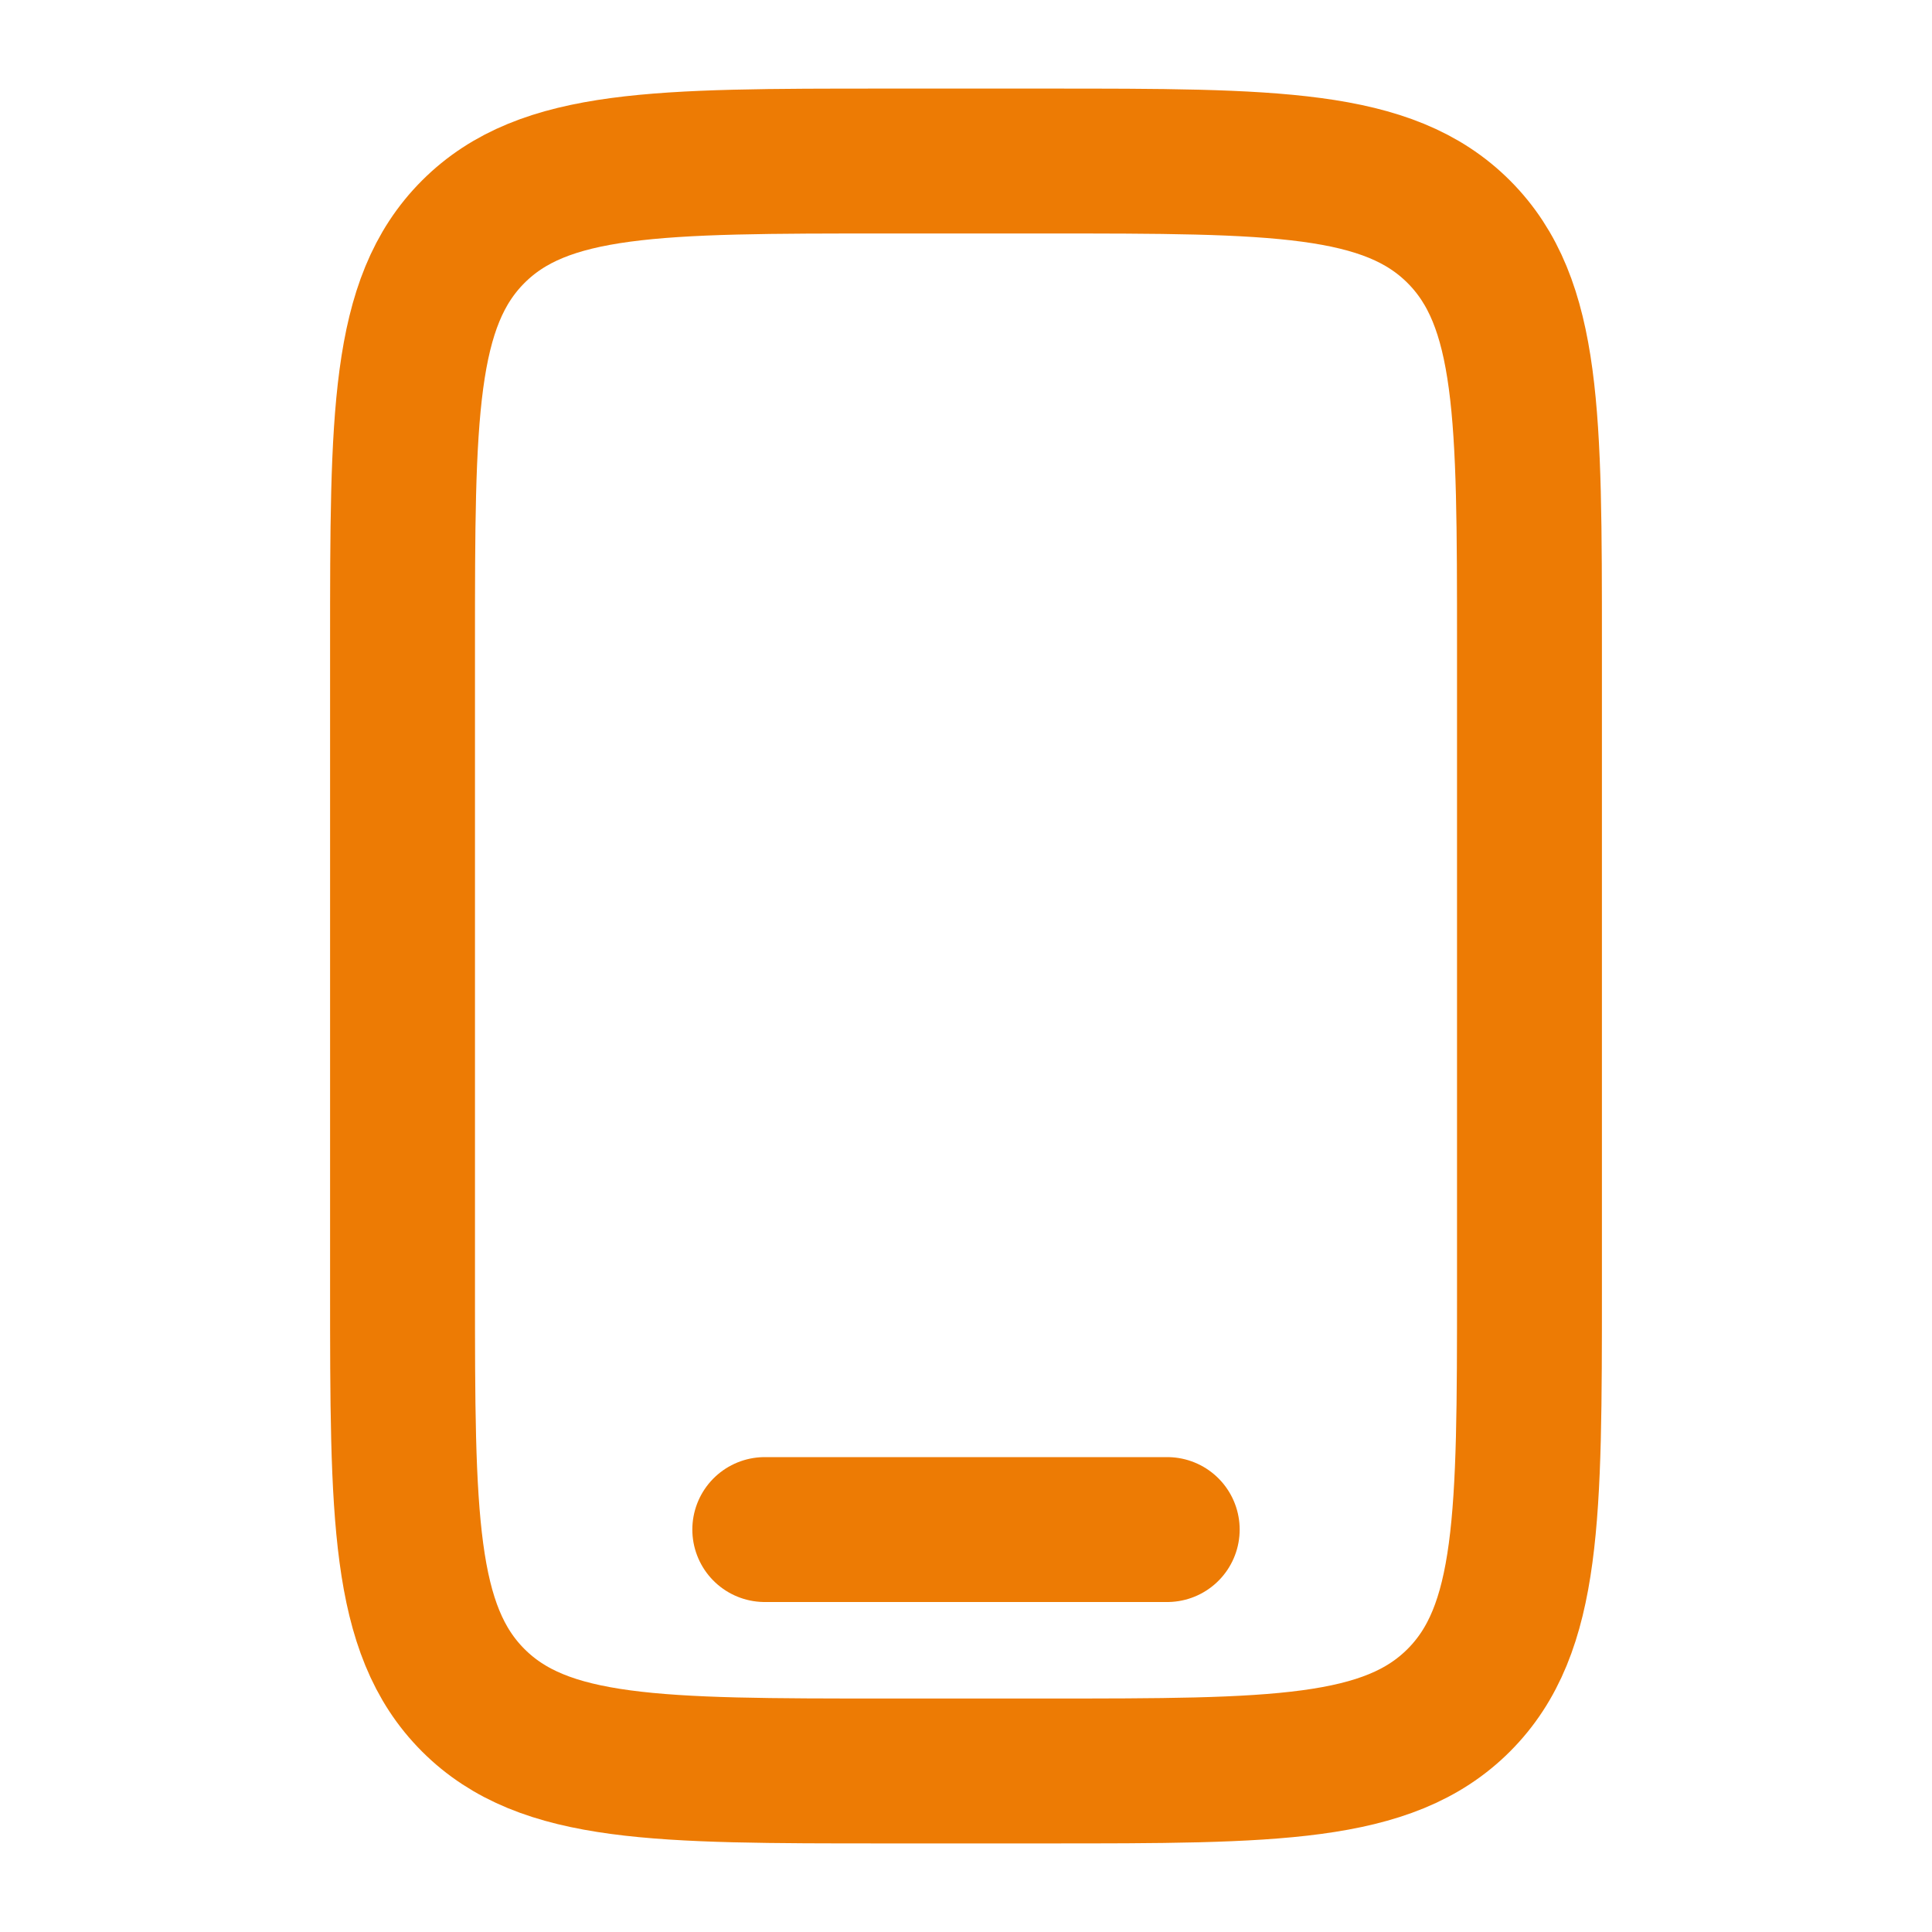 <svg width="20" height="20" viewBox="0 0 20 20" fill="none" xmlns="http://www.w3.org/2000/svg">
<path d="M4.167 6.667C4.167 4.309 4.167 3.131 4.899 2.399C5.631 1.667 6.809 1.667 9.167 1.667H10.833C13.19 1.667 14.369 1.667 15.101 2.399C15.833 3.131 15.833 4.309 15.833 6.667V13.333C15.833 15.69 15.833 16.869 15.101 17.601C14.369 18.333 13.19 18.333 10.833 18.333H9.167C6.809 18.333 5.631 18.333 4.899 17.601C4.167 16.869 4.167 15.69 4.167 13.333V6.667Z" stroke="#ED7B04" stroke-width="1.5"/>
<path d="M12.083 15.834H7.917" stroke="#ED7B04" stroke-width="1.5" stroke-linecap="round"/>
</svg>
